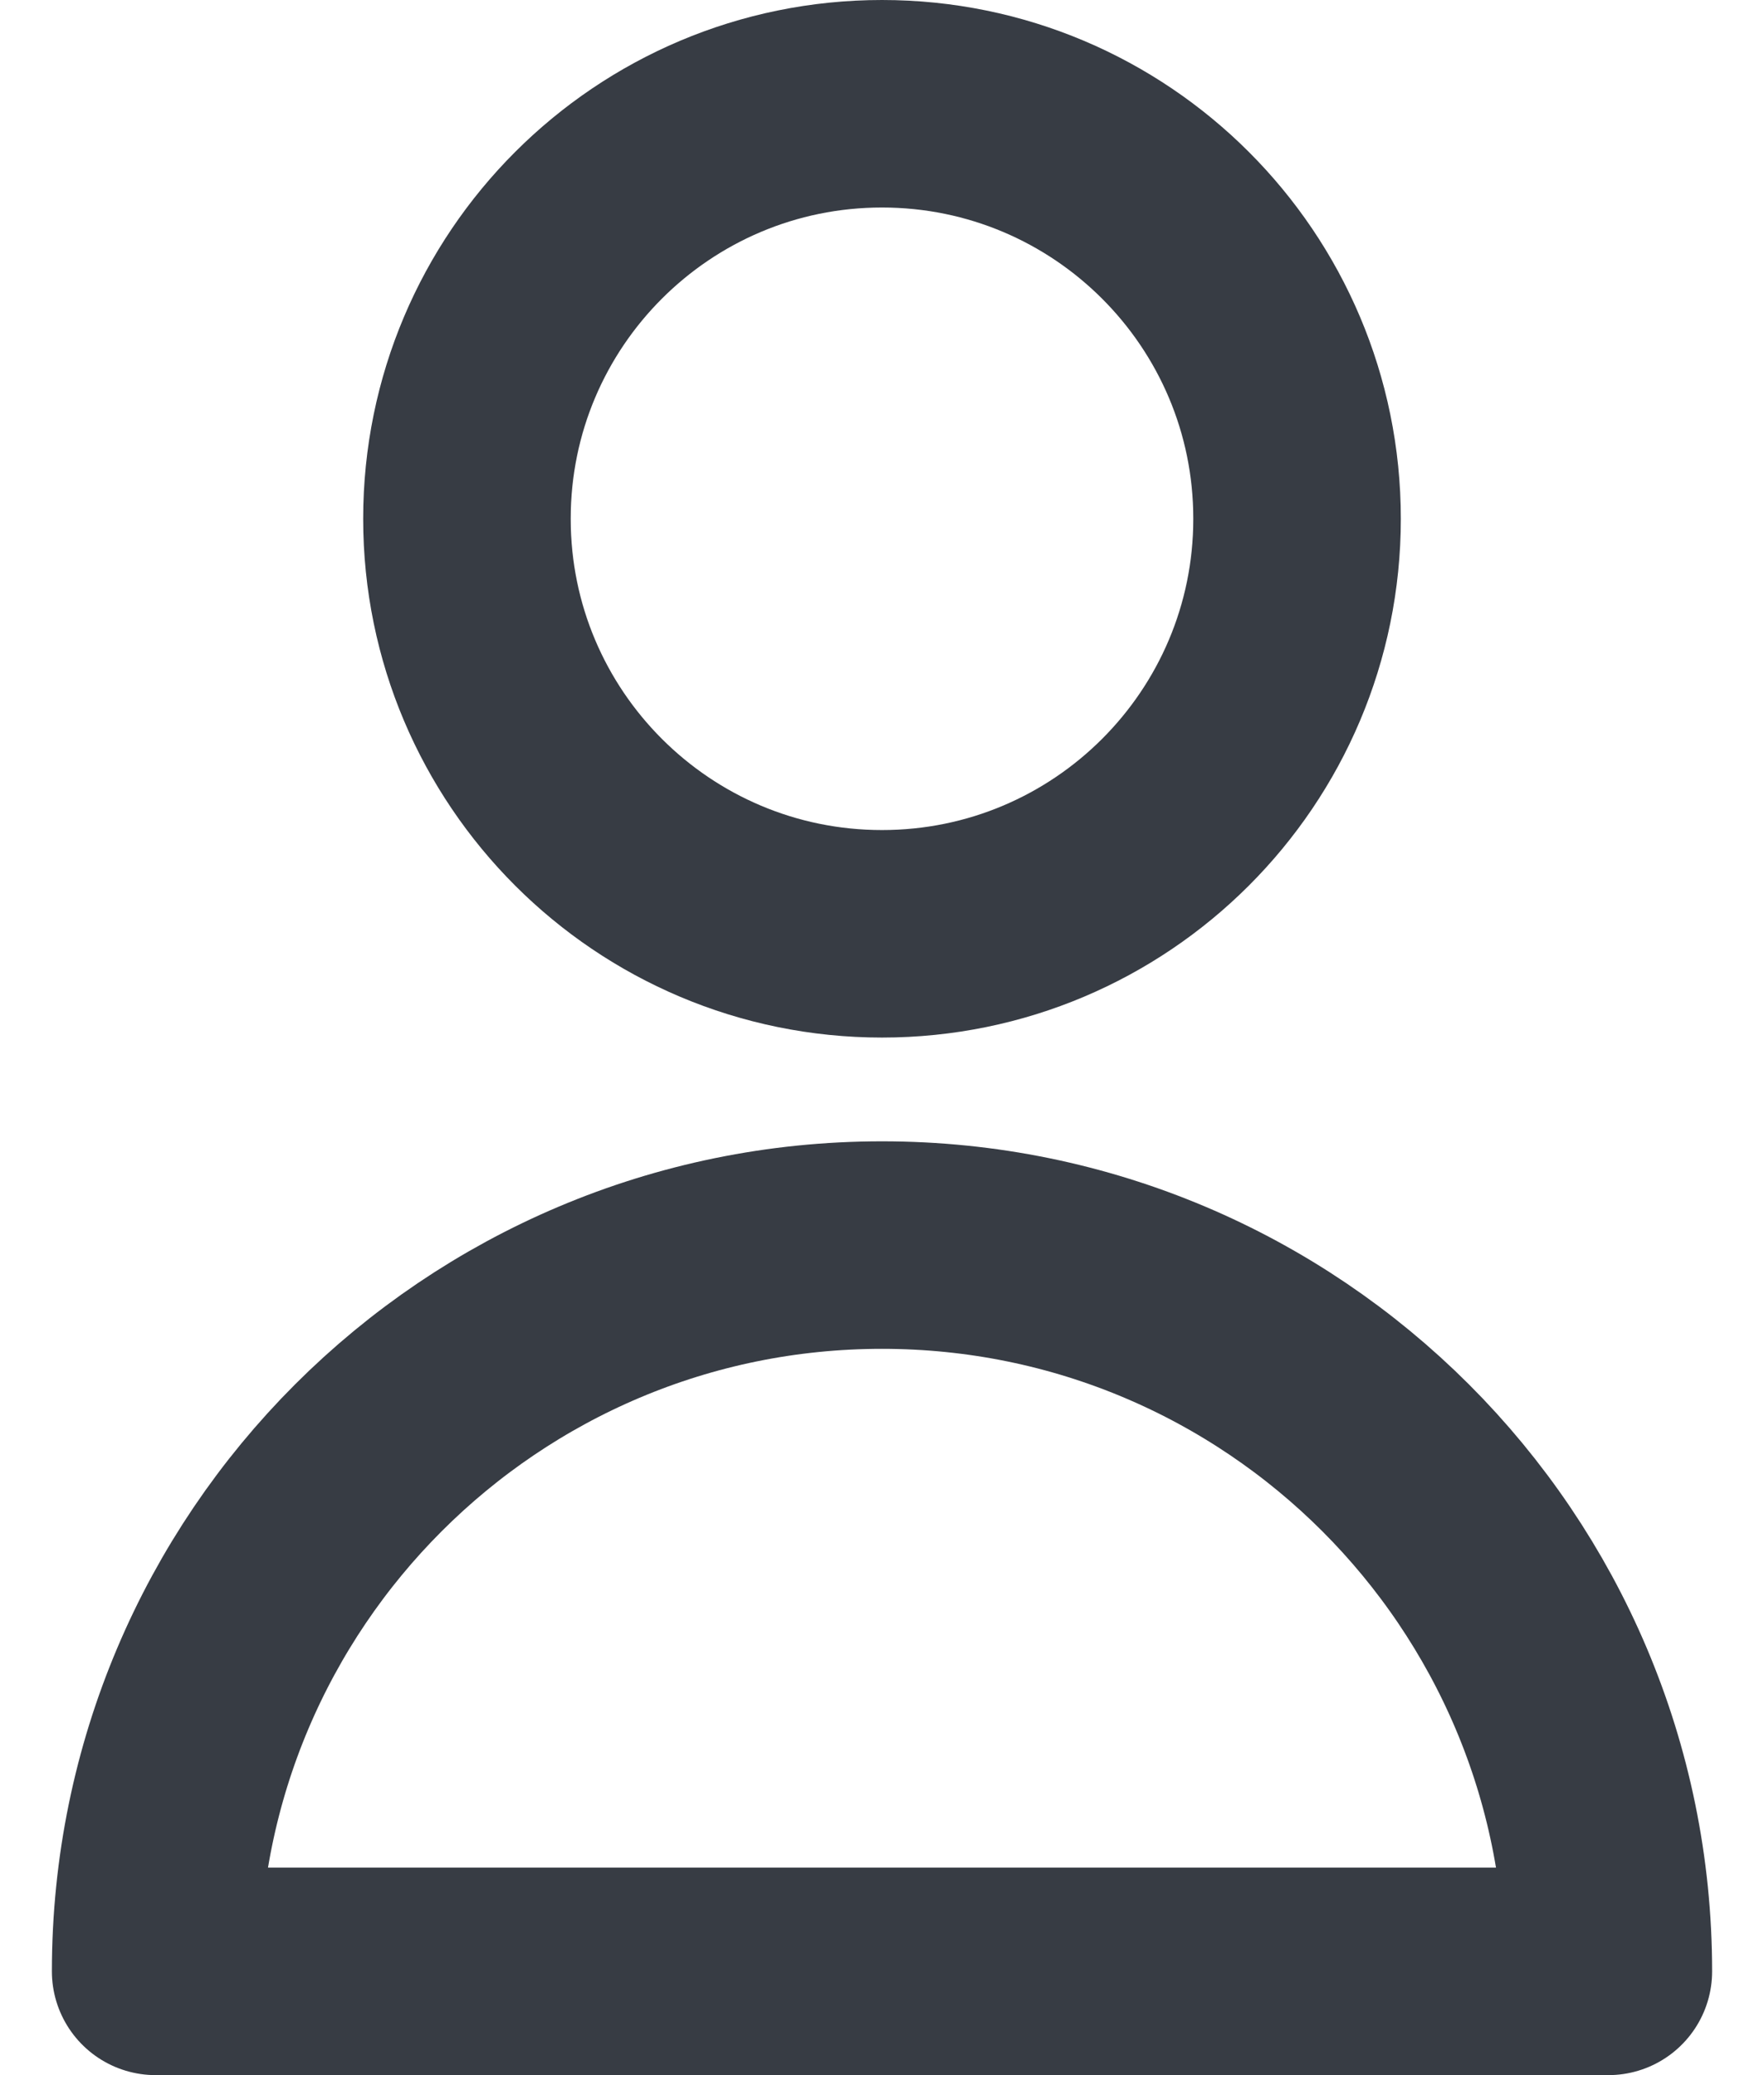 <svg width="17" height="20" viewBox="0 0 17 20" fill="none" xmlns="http://www.w3.org/2000/svg">
<path d="M12.5 5C12.5 7.209 10.709 9 8.5 9C6.291 9 4.5 7.209 4.5 5C4.5 2.791 6.291 1 8.5 1C10.709 1 12.5 2.791 12.5 5Z" stroke="#373C44" stroke-width="2" stroke-linecap="round" stroke-linejoin="round"/>
<path d="M8.5 12C4.634 12 1.5 15.134 1.5 19H15.5C15.5 15.134 12.366 12 8.5 12Z" stroke="#373C44" stroke-width="2" stroke-linecap="round" stroke-linejoin="round"/>
</svg>
